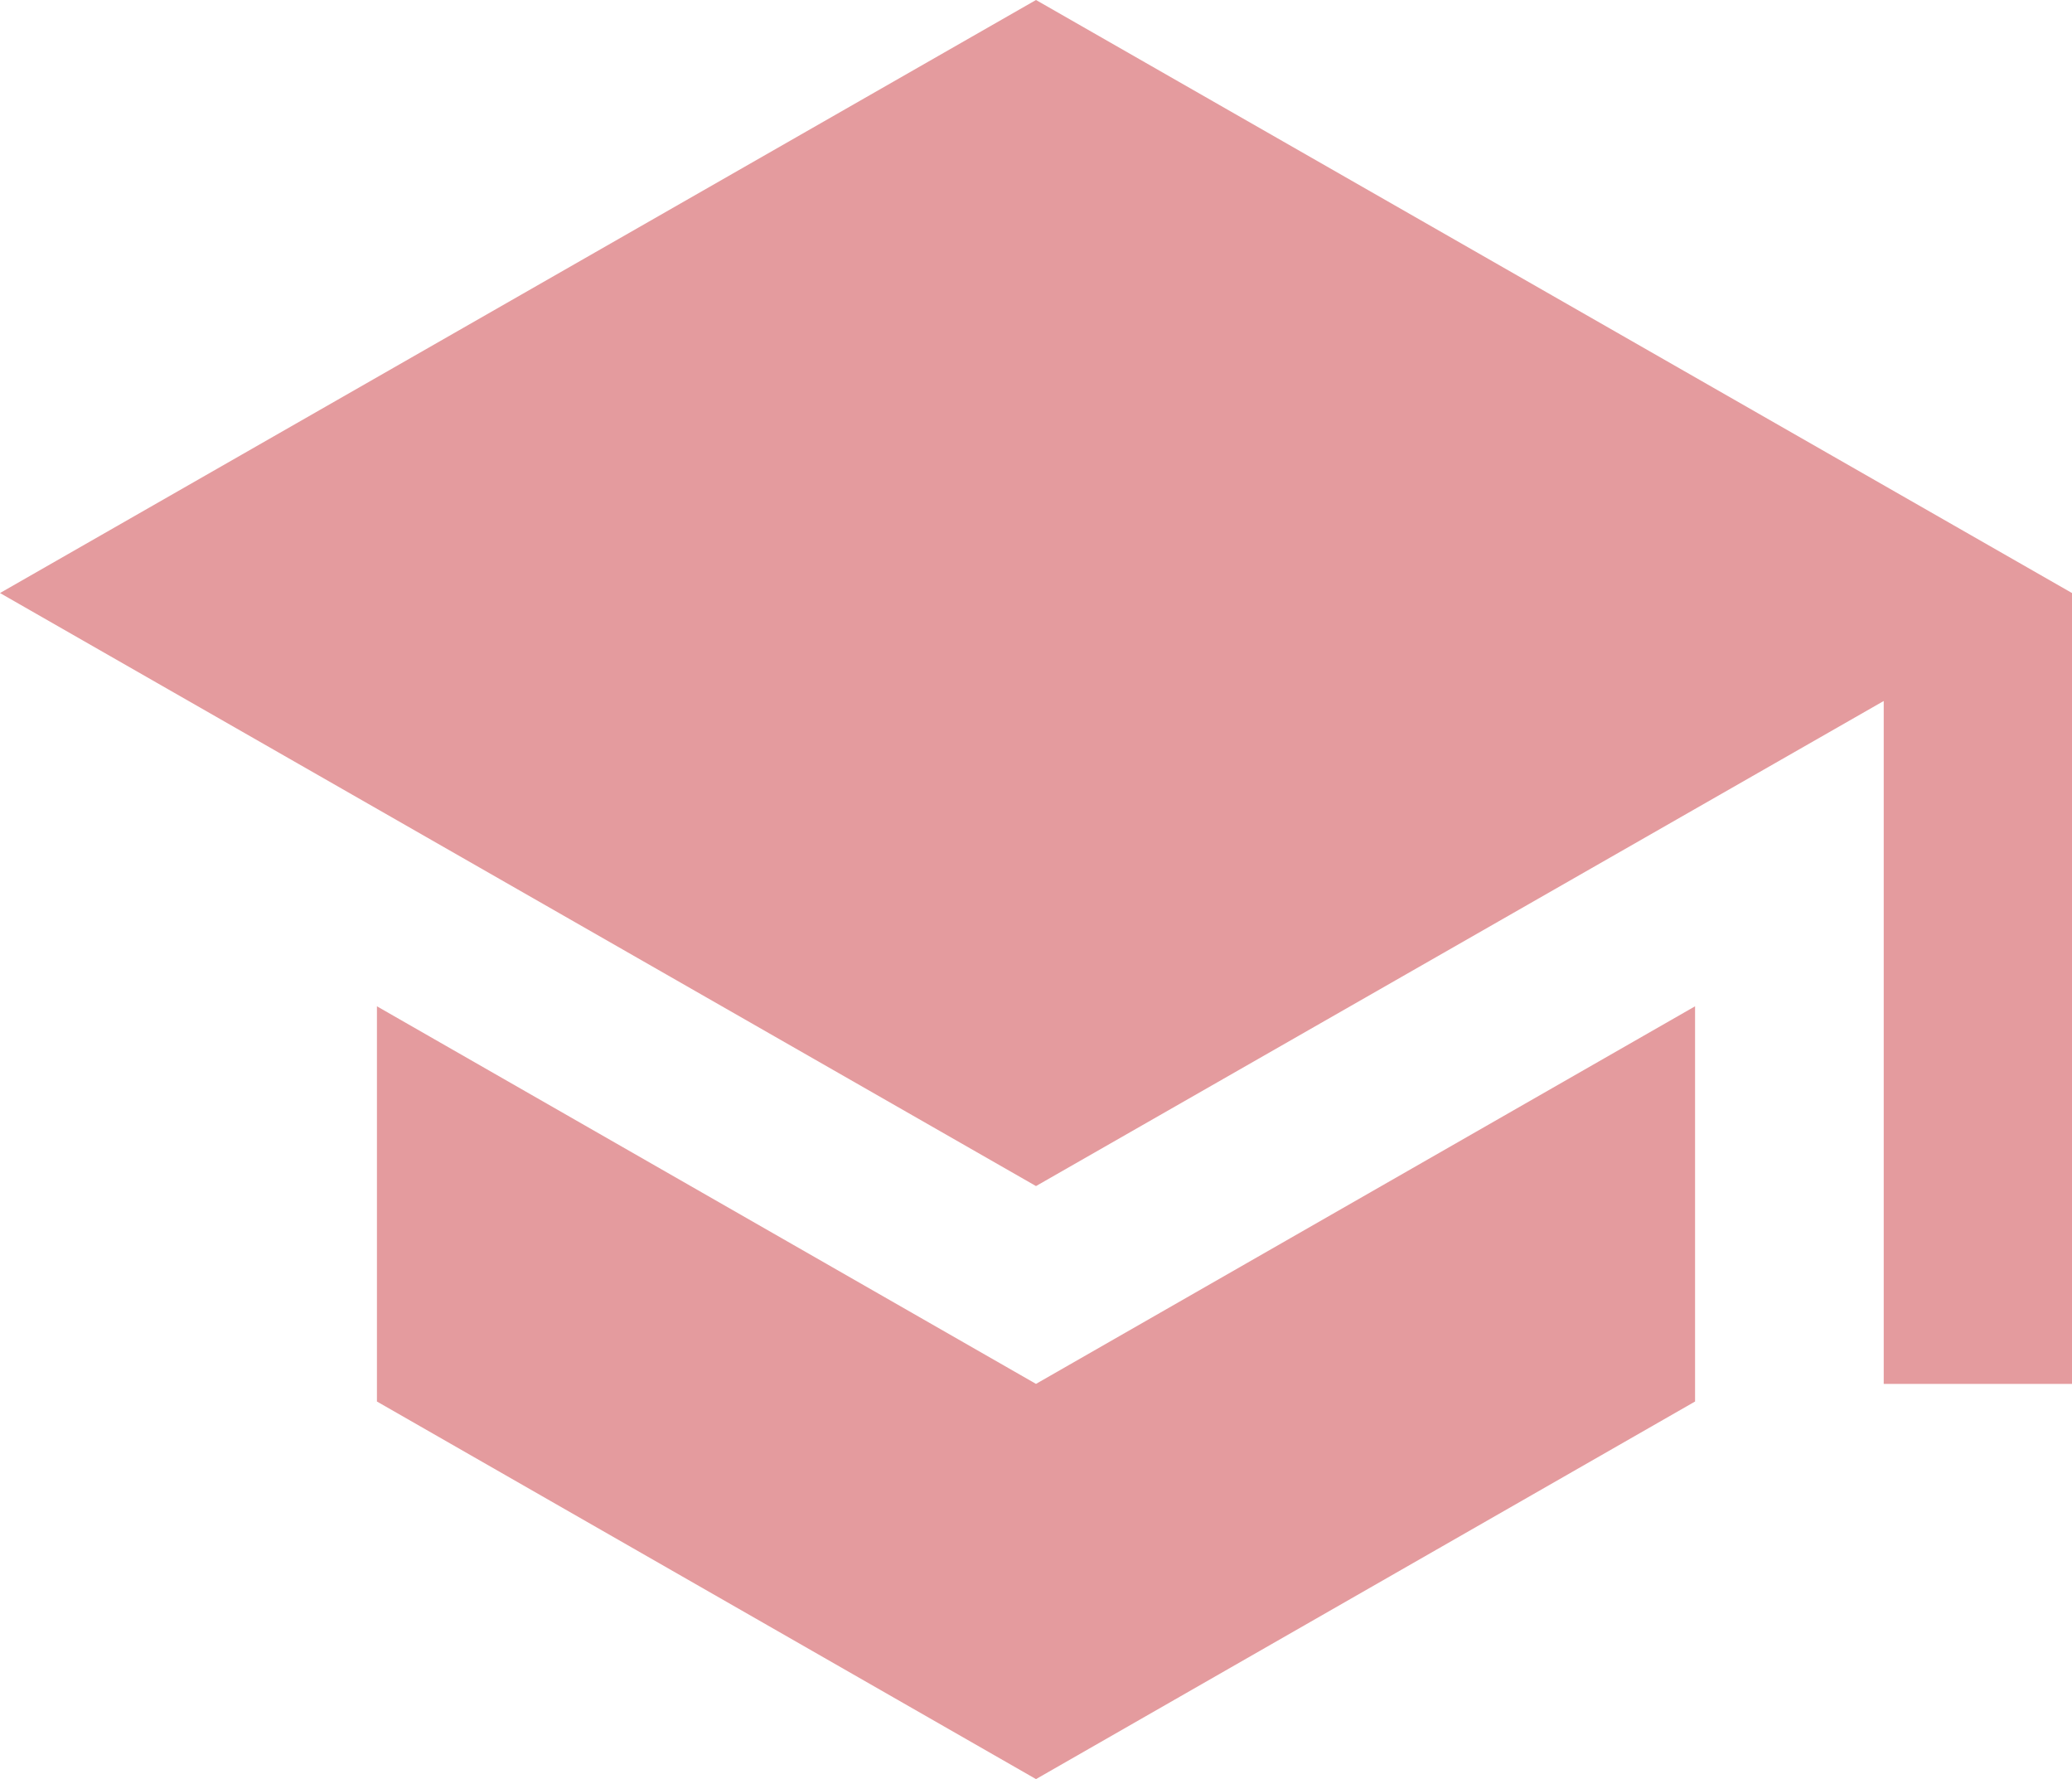 <svg xmlns="http://www.w3.org/2000/svg" width="219" height="188" viewBox="0 0 219 188">
  <path id="Icon_ionic-md-school" data-name="Icon ionic-md-school" d="M42.09,110.837V152.6l69.66,39.9,69.66-39.9V110.837l-69.66,39.9ZM111.75,4.5,2.25,67.167l109.5,62.667,89.6-51.259v72.165h19.9V67.167Z" transform="translate(-2.25 -4.5)" fill="#e49b9e"/>
</svg>
